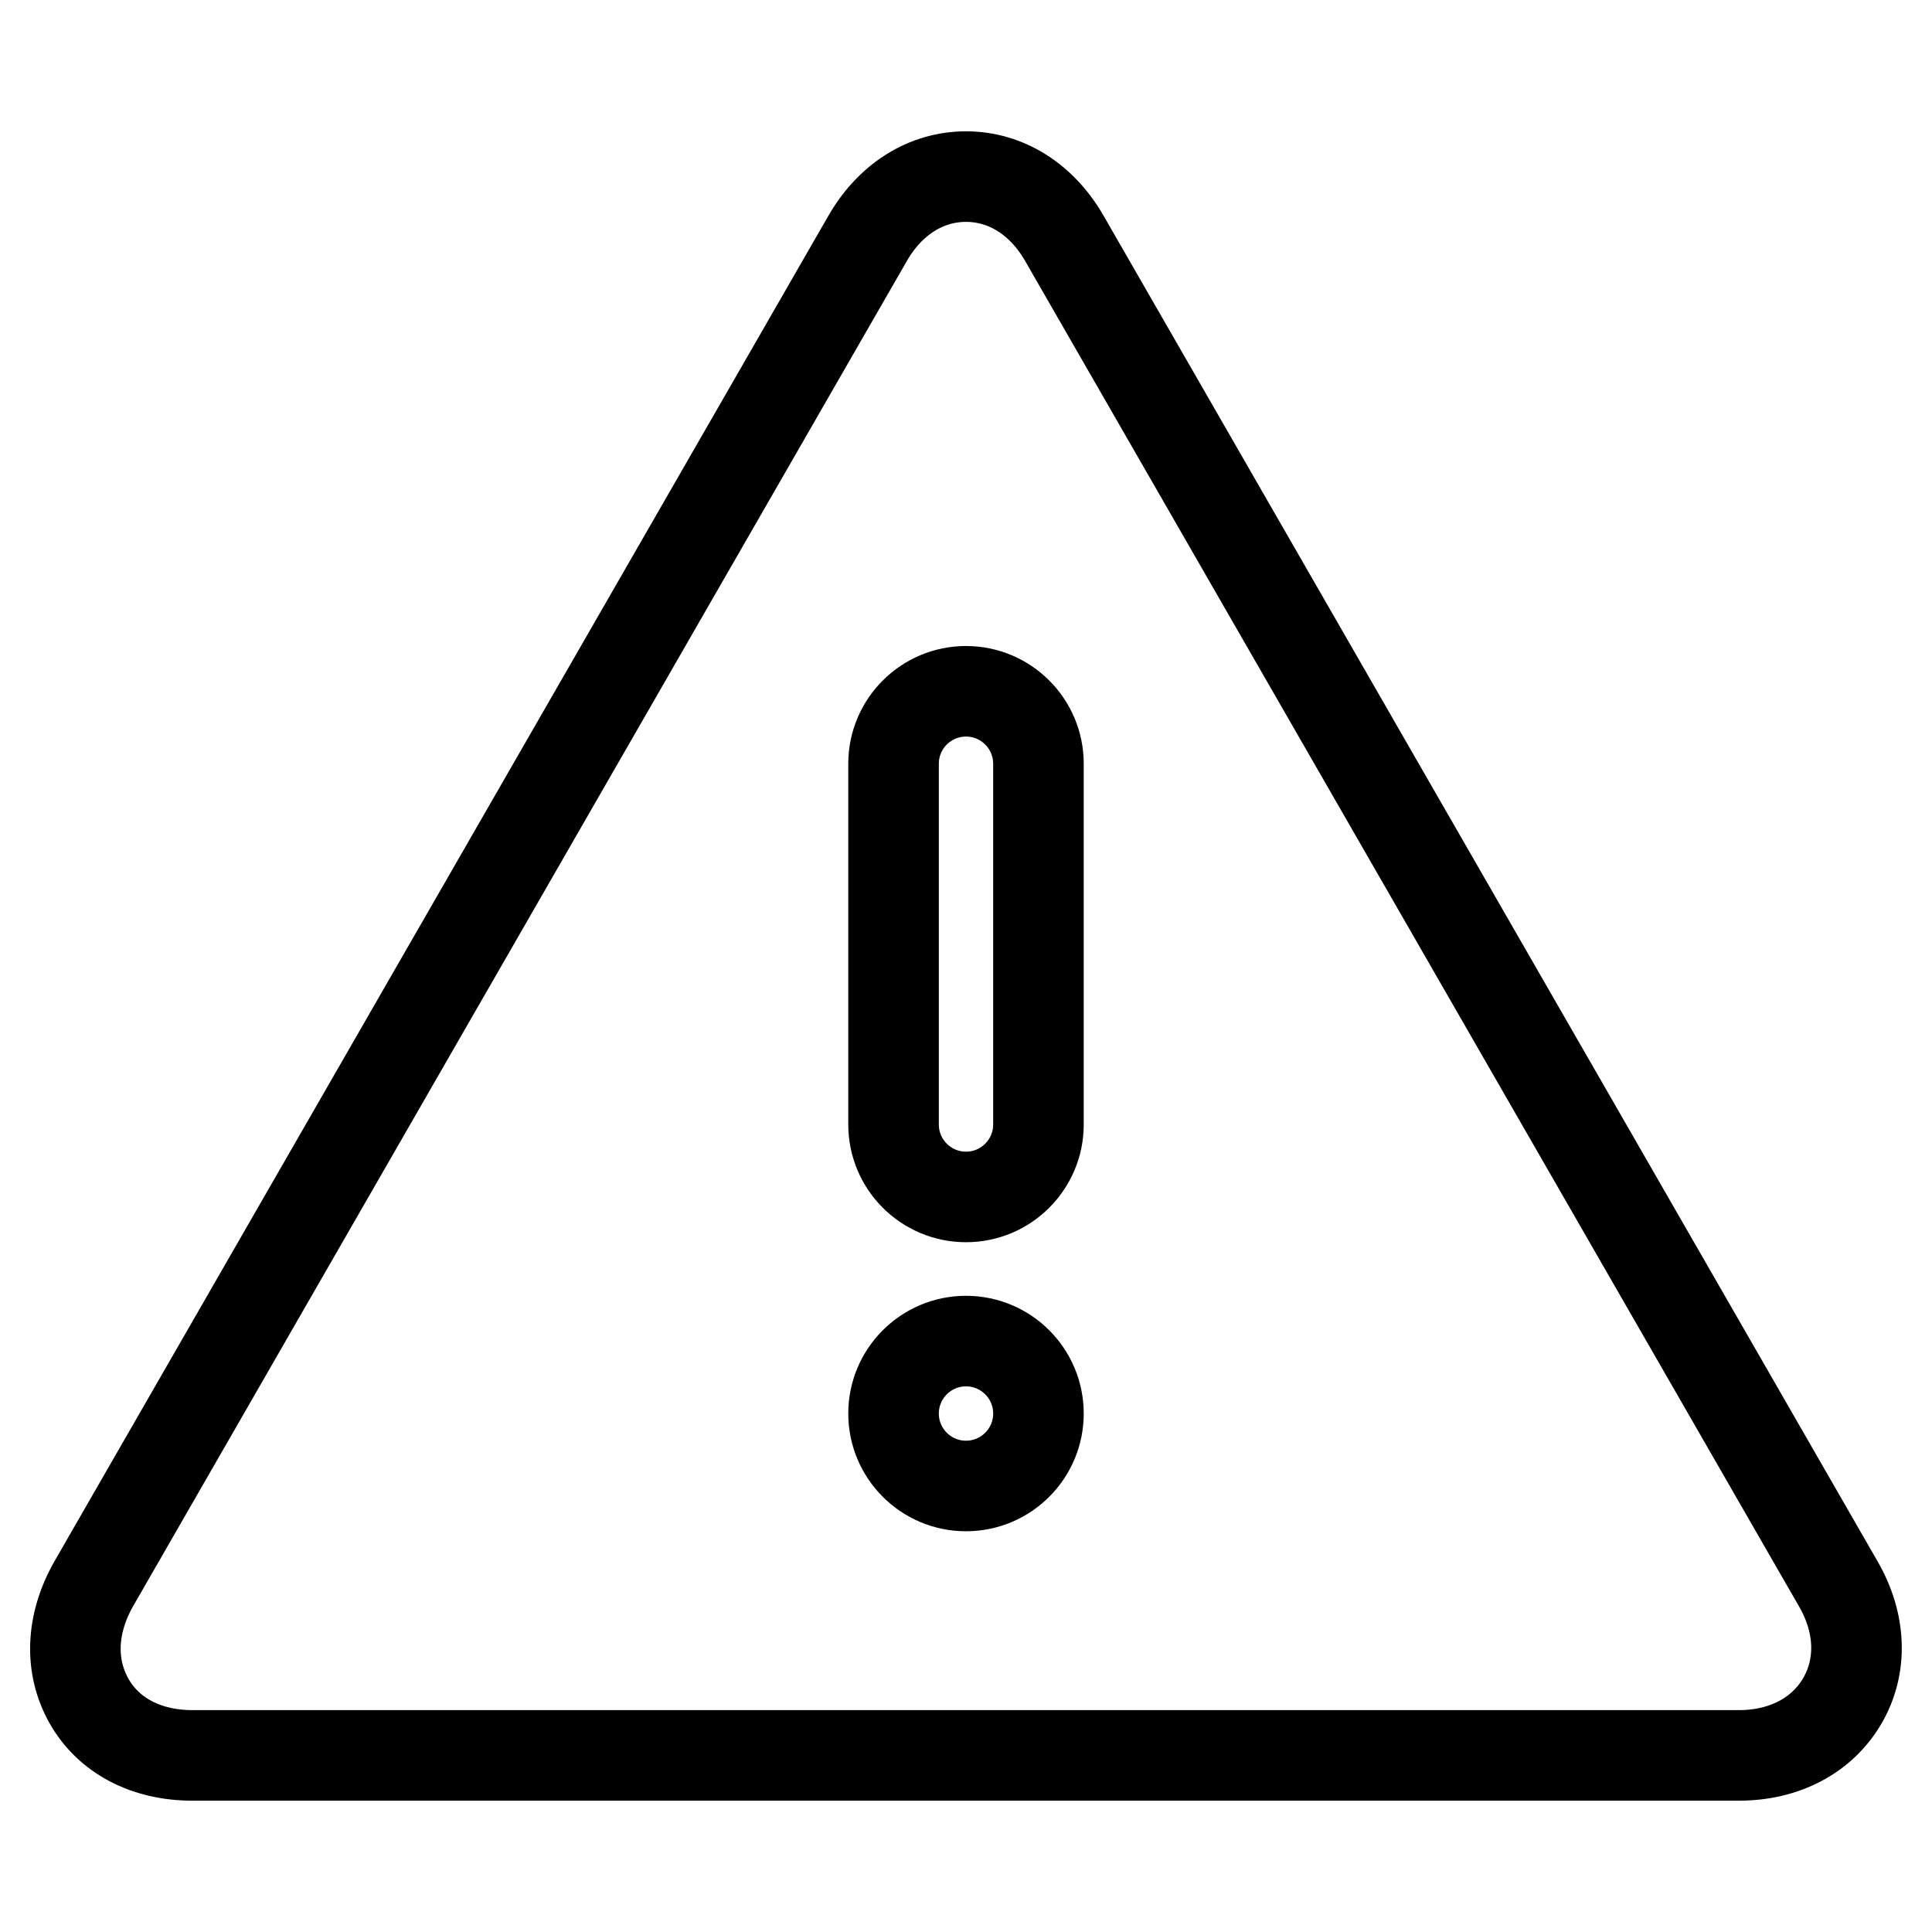 <?xml version="1.0" encoding="utf-8"?>
<!-- Svg Vector Icons : http://www.onlinewebfonts.com/icon -->
<!DOCTYPE svg PUBLIC "-//W3C//DTD SVG 1.1//EN" "http://www.w3.org/Graphics/SVG/1.1/DTD/svg11.dtd">
<svg version="1.1" xmlns="http://www.w3.org/2000/svg" xmlns:xlink="http://www.w3.org/1999/xlink" x="0px" y="0px" viewBox="0 0 256 256" enable-background="new 0 0 256 256" xml:space="preserve">
<g> <path stroke-width="12" fill-opacity="0" stroke="#000000"  d="M128,177.7c5.3,0,9.6,4.3,9.6,9.6s-4.3,9.6-9.6,9.6c-5.3,0-9.6-4.3-9.6-9.6S122.7,177.7,128,177.7z  M118.4,101.2c0-5.3,4.3-9.6,9.6-9.6c5.3,0,9.6,4.3,9.6,9.6V149c0,5.3-4.3,9.6-9.6,9.6c-5.3,0-9.6-4.3-9.6-9.6V101.2z M243.6,209.9 L141.1,31.7c-3-5.3-7.8-8.3-13.1-8.3c-5.3,0-10.1,3-13.1,8.3L12.4,209.9c-3,5.3-3.2,10.9-0.6,15.5c2.6,4.6,7.6,7.2,13.7,7.2h204.9 c6,0,11-2.6,13.7-7.2C246.8,220.8,246.6,215.1,243.6,209.9L243.6,209.9z"/></g>
</svg>